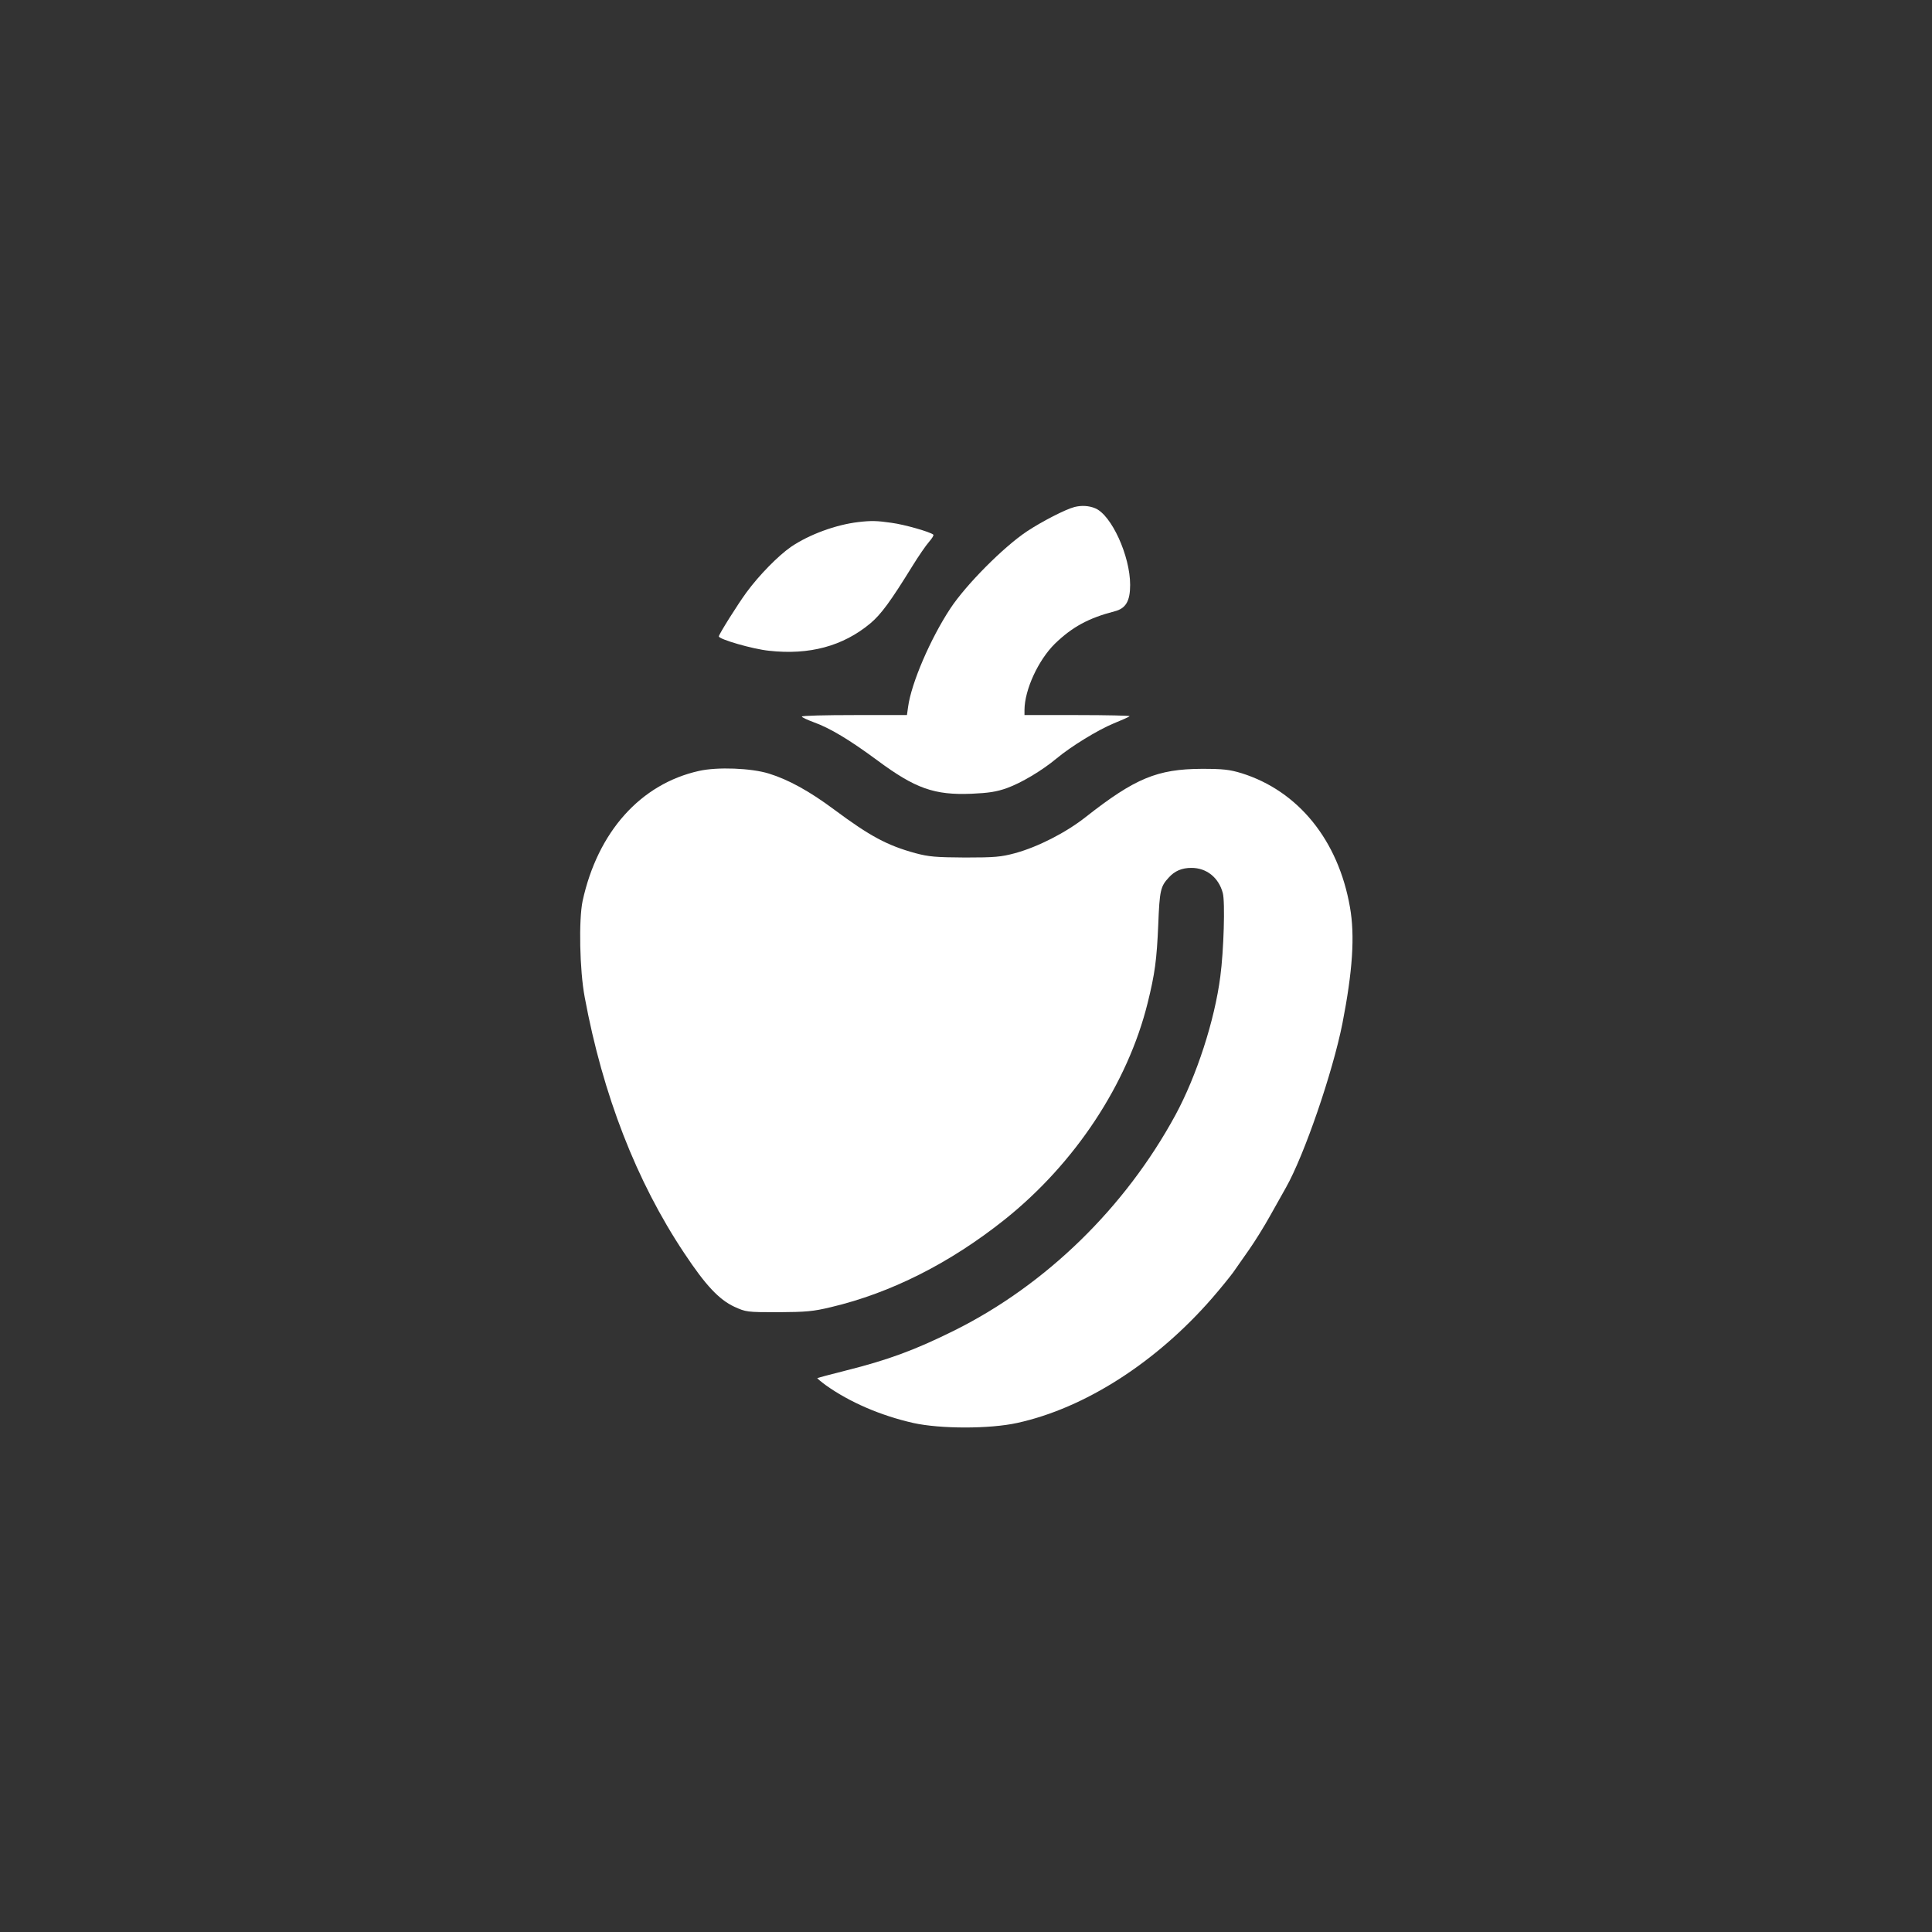 <?xml version="1.0" standalone="no"?>
<!DOCTYPE svg PUBLIC "-//W3C//DTD SVG 20010904//EN"
 "http://www.w3.org/TR/2001/REC-SVG-20010904/DTD/svg10.dtd">
<svg version="1.0" xmlns="http://www.w3.org/2000/svg"
 width="1024pt" height="1024pt" viewBox="0 0 1024 1024"
 preserveAspectRatio="xMidYMid meet">

<rect x="0" y="0" width="1024" height="1024" fill="#333333" stroke="none"/>

<g transform="translate(0,1024) scale(0.1,-0.1)"
fill="#ffffff" stroke="none">
<path d="M5696 7553 c-48 -12 -174 -77 -254 -130 -124 -83 -321 -281 -405
-408 -106 -161 -207 -396 -224 -522 l-6 -43 -278 0 c-154 0 -279 -3 -279 -8 0
-4 28 -17 63 -30 86 -31 188 -92 337 -202 202 -150 303 -185 500 -177 89 4
131 10 187 30 75 27 185 92 263 157 78 65 219 151 301 185 44 18 83 35 86 39
4 3 -120 6 -275 6 l-282 0 0 28 c1 107 73 263 161 350 92 89 178 136 317 172
59 15 82 54 82 140 0 154 -99 370 -185 406 -34 14 -72 16 -109 7z"/>
<path d="M4550 7473 c-120 -14 -261 -66 -357 -131 -68 -47 -170 -151 -236
-241 -45 -61 -147 -223 -147 -234 0 -15 178 -67 265 -76 214 -24 393 24 538
145 57 48 107 116 223 304 32 52 72 110 88 128 16 18 26 35 23 38 -14 14 -153
54 -222 63 -76 11 -107 12 -175 4z"/>
<path d="M3705 6154 c-310 -69 -537 -323 -617 -689 -21 -99 -16 -367 11 -510
96 -518 274 -976 527 -1356 114 -172 185 -247 266 -285 62 -28 66 -29 233 -29
147 1 185 4 280 27 317 75 630 233 920 464 373 298 652 720 758 1149 38 154
48 226 56 415 7 179 12 202 55 248 32 36 70 52 121 52 80 0 144 -51 166 -133
13 -47 5 -307 -13 -442 -30 -234 -126 -528 -238 -735 -266 -490 -685 -899
-1170 -1141 -209 -104 -352 -157 -580 -214 -80 -20 -146 -38 -148 -39 -1 -2
19 -19 45 -38 126 -90 291 -161 463 -200 144 -32 406 -32 551 0 358 78 737
321 1033 661 46 53 96 115 112 137 16 23 54 77 84 120 31 44 82 126 114 184
33 58 69 123 82 146 98 174 247 609 299 869 54 277 67 465 40 617 -62 355
-274 616 -575 710 -63 19 -97 23 -210 23 -236 -1 -354 -50 -615 -255 -105 -83
-254 -159 -375 -192 -74 -20 -108 -23 -265 -23 -155 1 -192 4 -263 23 -150 41
-241 90 -432 232 -129 96 -241 158 -345 190 -94 29 -272 36 -370 14z"/>
</g>
</svg>
